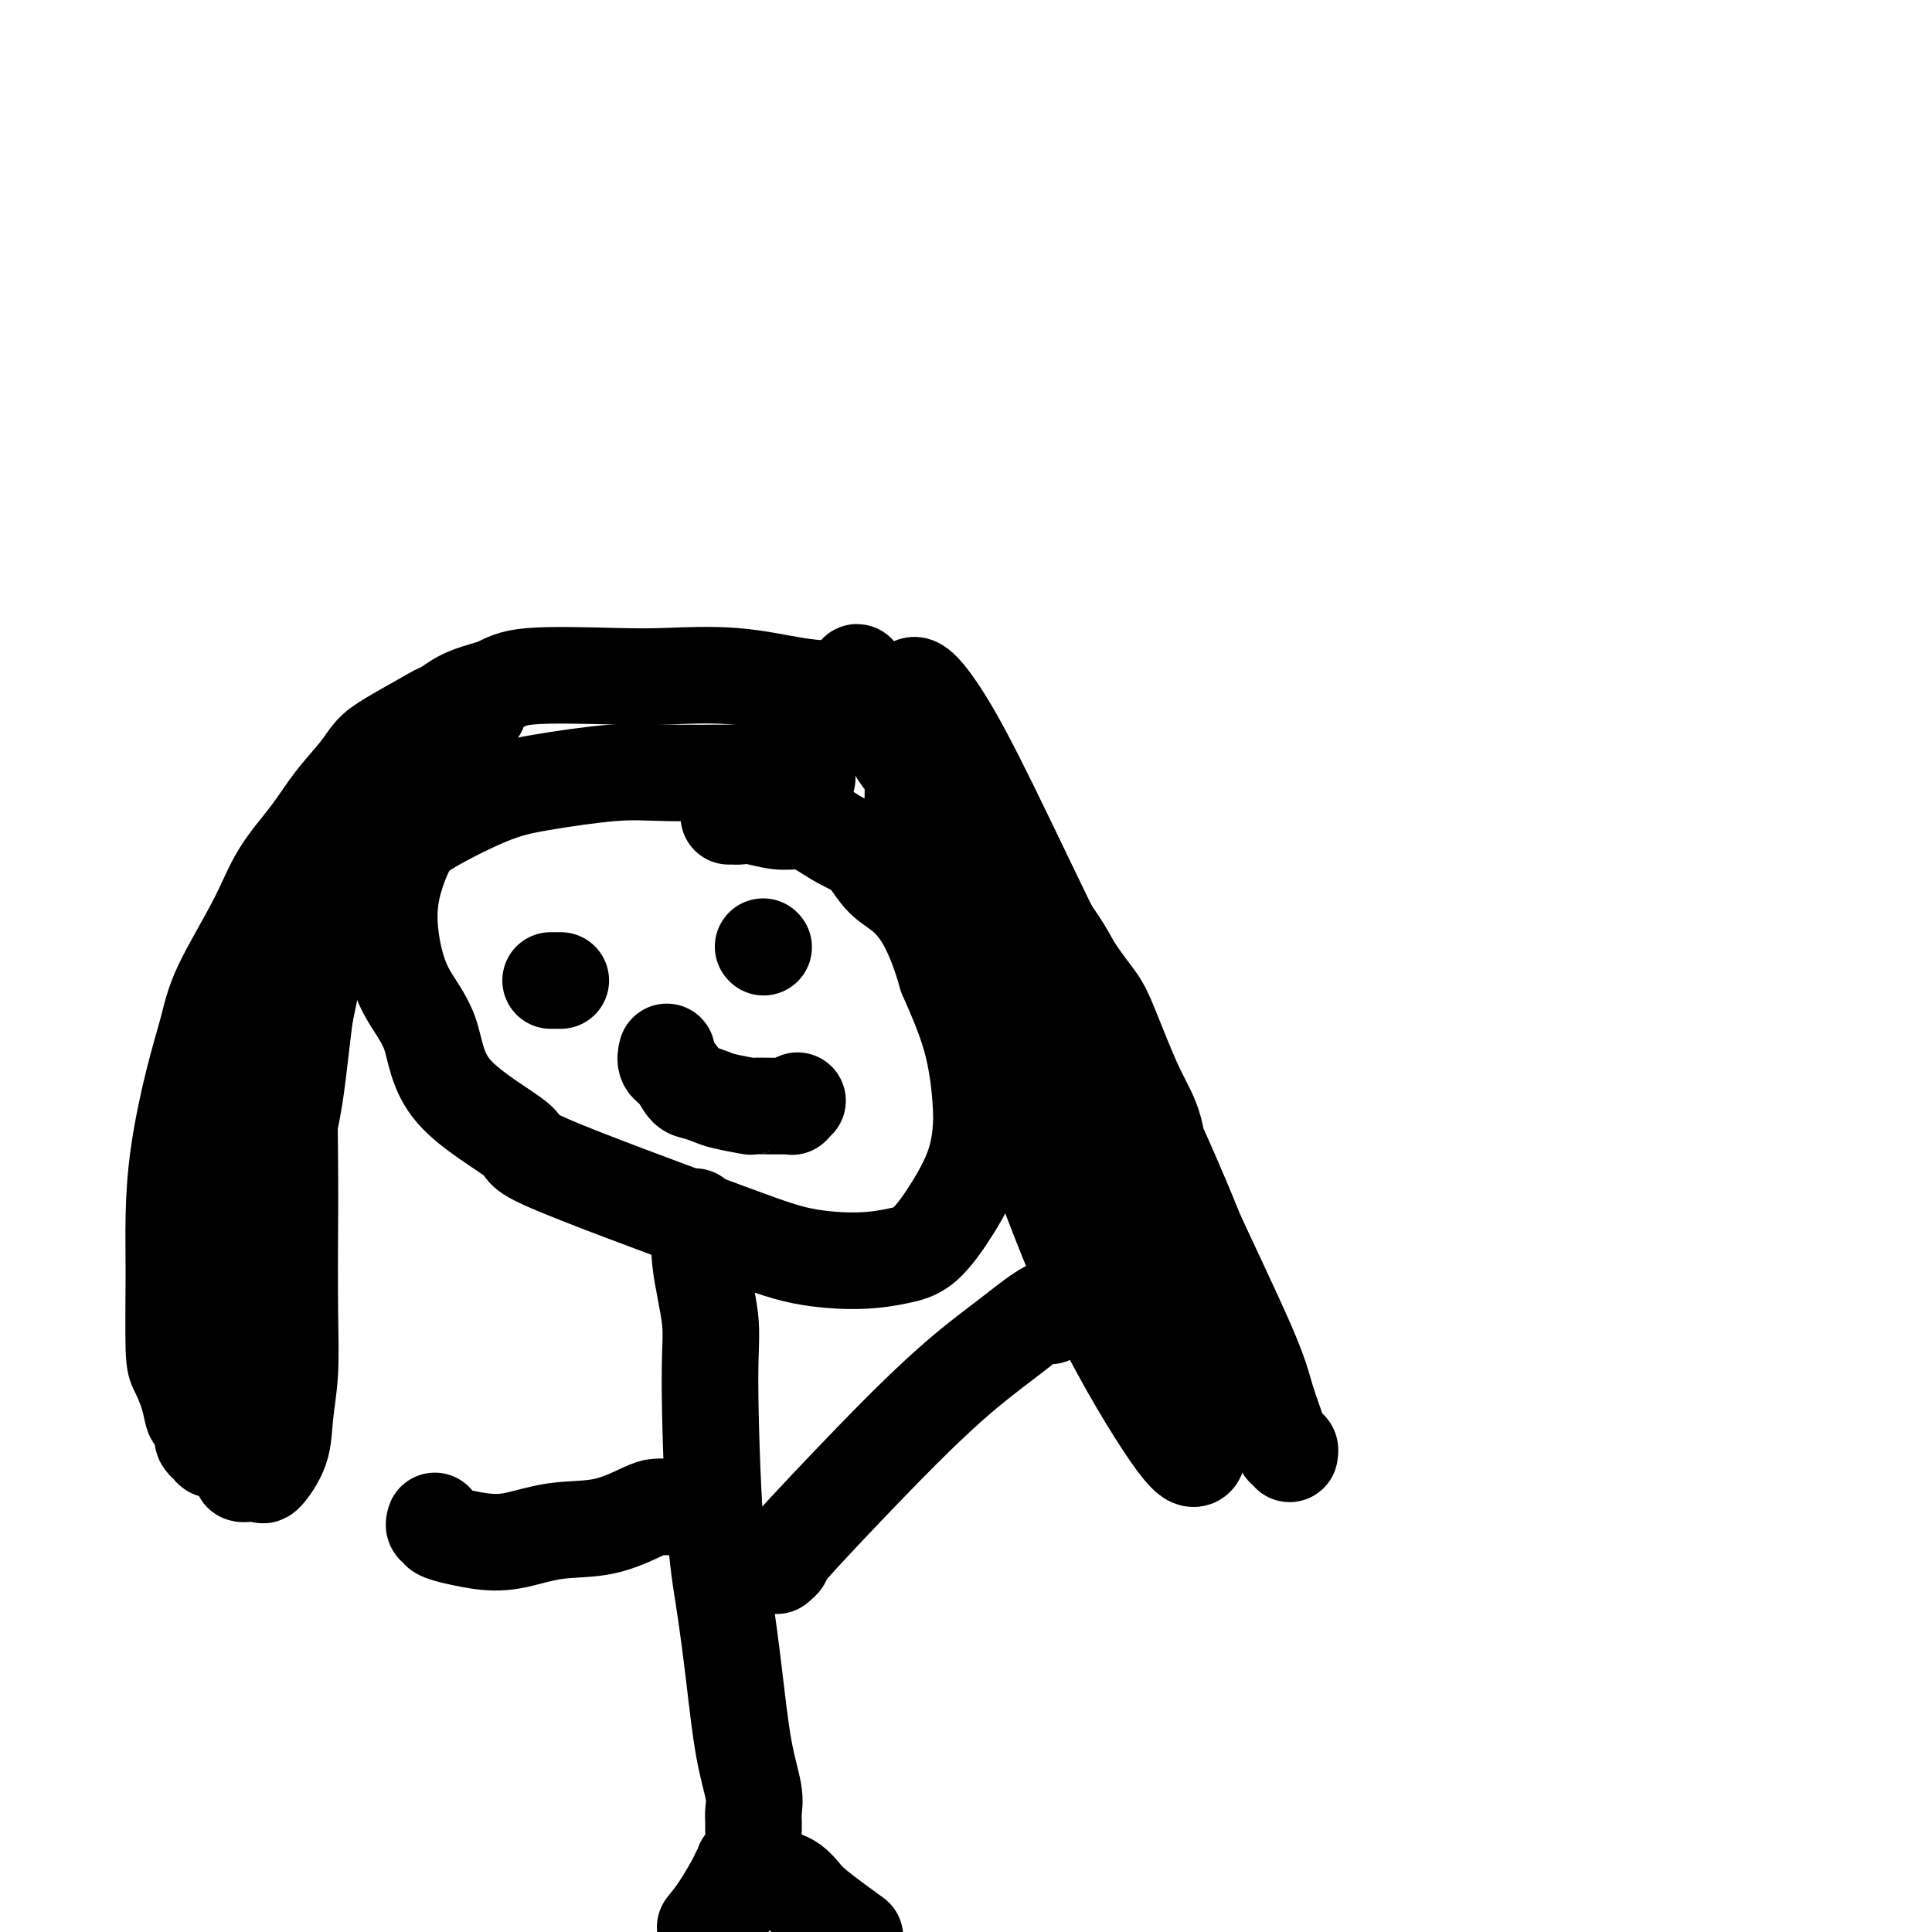 <svg viewBox='0 0 400 400' version='1.1' xmlns='http://www.w3.org/2000/svg' xmlns:xlink='http://www.w3.org/1999/xlink'><g fill='none' stroke='#000000' stroke-width='20' stroke-linecap='round' stroke-linejoin='round'><path d='M167,161c0.106,0.113 0.211,0.226 0,0c-0.211,-0.226 -0.739,-0.792 -1,-1c-0.261,-0.208 -0.255,-0.057 -1,0c-0.745,0.057 -2.240,0.021 -4,0c-1.760,-0.021 -3.783,-0.028 -8,0c-4.217,0.028 -10.627,0.090 -15,0c-4.373,-0.090 -6.707,-0.331 -11,0c-4.293,0.331 -10.545,1.235 -15,2c-4.455,0.765 -7.115,1.390 -11,3c-3.885,1.610 -8.996,4.206 -12,6c-3.004,1.794 -3.902,2.785 -5,5c-1.098,2.215 -2.398,5.655 -3,9c-0.602,3.345 -0.507,6.595 0,10c0.507,3.405 1.427,6.965 3,10c1.573,3.035 3.798,5.546 5,9c1.202,3.454 1.379,7.850 5,12c3.621,4.150 10.686,8.055 13,10c2.314,1.945 -0.121,1.930 7,5c7.121,3.070 23.800,9.226 34,13c10.200,3.774 13.920,5.168 18,6c4.080,0.832 8.518,1.103 12,1c3.482,-0.103 6.008,-0.581 8,-1c1.992,-0.419 3.449,-0.781 5,-2c1.551,-1.219 3.197,-3.296 5,-6c1.803,-2.704 3.765,-6.034 5,-9c1.235,-2.966 1.743,-5.568 2,-8c0.257,-2.432 0.261,-4.693 0,-8c-0.261,-3.307 -0.789,-7.659 -2,-12c-1.211,-4.341 -3.106,-8.670 -5,-13'/><path d='M196,202c-2.352,-8.271 -4.733,-12.447 -7,-15c-2.267,-2.553 -4.420,-3.483 -6,-5c-1.580,-1.517 -2.588,-3.621 -4,-5c-1.412,-1.379 -3.228,-2.034 -5,-3c-1.772,-0.966 -3.501,-2.245 -5,-3c-1.499,-0.755 -2.770,-0.987 -4,-1c-1.230,-0.013 -2.420,0.193 -4,0c-1.580,-0.193 -3.552,-0.784 -5,-1c-1.448,-0.216 -2.374,-0.058 -3,0c-0.626,0.058 -0.952,0.016 -1,0c-0.048,-0.016 0.183,-0.004 0,0c-0.183,0.004 -0.780,0.001 -1,0c-0.220,-0.001 -0.063,-0.000 0,0c0.063,0.000 0.031,0.000 0,0'/><path d='M114,203c0.453,0.000 0.906,0.000 1,0c0.094,0.000 -0.171,0.000 0,0c0.171,0.000 0.777,0.000 1,0c0.223,0.000 0.064,-0.000 0,0c-0.064,0.000 -0.032,0.000 0,0'/><path d='M158,196c0.000,0.000 0.100,0.100 0.1,0.1'/><path d='M138,218c0.047,-0.188 0.095,-0.377 0,0c-0.095,0.377 -0.331,1.319 0,2c0.331,0.681 1.230,1.099 2,2c0.770,0.901 1.413,2.284 2,3c0.587,0.716 1.120,0.766 2,1c0.880,0.234 2.106,0.651 3,1c0.894,0.349 1.454,0.629 3,1c1.546,0.371 4.078,0.831 5,1c0.922,0.169 0.236,0.045 1,0c0.764,-0.045 2.979,-0.012 4,0c1.021,0.012 0.847,0.004 1,0c0.153,-0.004 0.633,-0.005 1,0c0.367,0.005 0.620,0.015 1,0c0.380,-0.015 0.885,-0.056 1,0c0.115,0.056 -0.161,0.207 0,0c0.161,-0.207 0.760,-0.774 1,-1c0.240,-0.226 0.120,-0.113 0,0'/><path d='M144,252c-0.130,-0.098 -0.260,-0.196 0,0c0.260,0.196 0.909,0.687 1,2c0.091,1.313 -0.376,3.450 0,7c0.376,3.550 1.595,8.514 2,12c0.405,3.486 -0.005,5.493 0,13c0.005,7.507 0.426,20.514 1,29c0.574,8.486 1.303,12.451 2,17c0.697,4.549 1.364,9.681 2,15c0.636,5.319 1.242,10.826 2,15c0.758,4.174 1.667,7.017 2,9c0.333,1.983 0.089,3.106 0,4c-0.089,0.894 -0.024,1.559 0,2c0.024,0.441 0.006,0.657 0,1c-0.006,0.343 -0.002,0.812 0,1c0.002,0.188 0.001,0.094 0,0'/><path d='M161,324c-0.161,0.138 -0.321,0.276 0,0c0.321,-0.276 1.124,-0.966 1,-1c-0.124,-0.034 -1.176,0.590 2,-3c3.176,-3.590 10.578,-11.392 16,-17c5.422,-5.608 8.864,-9.021 12,-12c3.136,-2.979 5.968,-5.523 9,-8c3.032,-2.477 6.266,-4.888 9,-7c2.734,-2.112 4.968,-3.926 7,-5c2.032,-1.074 3.862,-1.409 5,-2c1.138,-0.591 1.582,-1.440 2,-2c0.418,-0.560 0.808,-0.832 1,-1c0.192,-0.168 0.185,-0.230 0,0c-0.185,0.230 -0.550,0.754 -2,2c-1.450,1.246 -3.986,3.213 -5,4c-1.014,0.787 -0.507,0.393 0,0'/><path d='M140,312c0.096,0.001 0.192,0.001 0,0c-0.192,-0.001 -0.672,-0.004 -1,0c-0.328,0.004 -0.503,0.013 -1,0c-0.497,-0.013 -1.317,-0.049 -2,0c-0.683,0.049 -1.230,0.182 -3,1c-1.770,0.818 -4.763,2.320 -8,3c-3.237,0.680 -6.717,0.537 -10,1c-3.283,0.463 -6.370,1.533 -9,2c-2.630,0.467 -4.805,0.331 -7,0c-2.195,-0.331 -4.410,-0.858 -5,-1c-0.590,-0.142 0.444,0.102 0,0c-0.444,-0.102 -2.368,-0.549 -3,-1c-0.632,-0.451 0.027,-0.905 0,-1c-0.027,-0.095 -0.739,0.171 -1,0c-0.261,-0.171 -0.070,-0.777 0,-1c0.070,-0.223 0.020,-0.064 0,0c-0.020,0.064 -0.010,0.032 0,0'/><path d='M155,386c0.121,-0.014 0.241,-0.029 0,0c-0.241,0.029 -0.844,0.100 -1,0c-0.156,-0.100 0.135,-0.372 0,0c-0.135,0.372 -0.696,1.388 -1,2c-0.304,0.612 -0.351,0.819 -1,2c-0.649,1.181 -1.900,3.338 -3,5c-1.100,1.662 -2.050,2.831 -3,4'/><path d='M150,395c-0.250,0.280 -0.500,0.560 0,0c0.500,-0.560 1.750,-1.958 3,-3c1.250,-1.042 2.500,-1.726 3,-2c0.500,-0.274 0.250,-0.137 0,0'/><path d='M162,389c0.661,0.250 1.321,0.500 2,1c0.679,0.500 1.375,1.250 2,2c0.625,0.750 1.179,1.500 3,3c1.821,1.500 4.911,3.750 8,6'/><path d='M99,147c0.041,0.002 0.083,0.005 0,0c-0.083,-0.005 -0.290,-0.017 -1,0c-0.710,0.017 -1.923,0.062 -3,0c-1.077,-0.062 -2.019,-0.230 -3,0c-0.981,0.230 -2.001,0.860 -4,2c-1.999,1.140 -4.976,2.791 -7,4c-2.024,1.209 -3.094,1.975 -4,3c-0.906,1.025 -1.649,2.308 -3,4c-1.351,1.692 -3.310,3.794 -5,6c-1.690,2.206 -3.109,4.515 -5,7c-1.891,2.485 -4.252,5.147 -6,8c-1.748,2.853 -2.881,5.899 -5,10c-2.119,4.101 -5.223,9.258 -7,13c-1.777,3.742 -2.227,6.070 -3,9c-0.773,2.930 -1.868,6.462 -3,11c-1.132,4.538 -2.301,10.081 -3,15c-0.699,4.919 -0.927,9.214 -1,13c-0.073,3.786 0.008,7.064 0,12c-0.008,4.936 -0.104,11.530 0,15c0.104,3.470 0.410,3.816 1,5c0.590,1.184 1.464,3.206 2,5c0.536,1.794 0.735,3.360 1,4c0.265,0.640 0.597,0.352 1,1c0.403,0.648 0.879,2.230 1,3c0.121,0.770 -0.112,0.728 0,1c0.112,0.272 0.570,0.856 1,1c0.430,0.144 0.832,-0.154 1,0c0.168,0.154 0.100,0.759 0,1c-0.100,0.241 -0.233,0.116 0,0c0.233,-0.116 0.832,-0.224 1,0c0.168,0.224 -0.095,0.778 0,0c0.095,-0.778 0.547,-2.889 1,-5'/><path d='M46,295c1.284,-2.658 3.495,-7.303 5,-11c1.505,-3.697 2.304,-6.447 3,-9c0.696,-2.553 1.289,-4.910 2,-9c0.711,-4.090 1.541,-9.914 2,-15c0.459,-5.086 0.548,-9.434 1,-13c0.452,-3.566 1.269,-6.349 2,-11c0.731,-4.651 1.378,-11.168 2,-16c0.622,-4.832 1.219,-7.977 2,-11c0.781,-3.023 1.747,-5.922 3,-9c1.253,-3.078 2.794,-6.334 4,-9c1.206,-2.666 2.076,-4.742 3,-7c0.924,-2.258 1.901,-4.699 3,-6c1.099,-1.301 2.319,-1.463 3,-2c0.681,-0.537 0.824,-1.451 1,-2c0.176,-0.549 0.387,-0.735 1,-1c0.613,-0.265 1.628,-0.608 2,-1c0.372,-0.392 0.101,-0.832 0,-1c-0.101,-0.168 -0.030,-0.063 0,0c0.030,0.063 0.021,0.085 0,0c-0.021,-0.085 -0.052,-0.276 0,0c0.052,0.276 0.187,1.018 0,2c-0.187,0.982 -0.697,2.202 -3,6c-2.303,3.798 -6.400,10.173 -10,17c-3.600,6.827 -6.702,14.106 -10,21c-3.298,6.894 -6.793,13.404 -9,18c-2.207,4.596 -3.128,7.277 -5,13c-1.872,5.723 -4.695,14.489 -6,19c-1.305,4.511 -1.092,4.766 -1,7c0.092,2.234 0.063,6.448 0,10c-0.063,3.552 -0.161,6.444 0,9c0.161,2.556 0.580,4.778 1,7'/><path d='M42,291c0.917,5.814 2.710,7.348 3,8c0.290,0.652 -0.924,0.422 0,1c0.924,0.578 3.986,1.962 5,3c1.014,1.038 -0.019,1.729 0,2c0.019,0.271 1.090,0.123 2,0c0.910,-0.123 1.659,-0.222 2,0c0.341,0.222 0.273,0.765 1,0c0.727,-0.765 2.247,-2.838 3,-5c0.753,-2.162 0.738,-4.414 1,-7c0.262,-2.586 0.801,-5.507 1,-9c0.199,-3.493 0.057,-7.557 0,-13c-0.057,-5.443 -0.027,-12.265 0,-17c0.027,-4.735 0.053,-7.382 0,-13c-0.053,-5.618 -0.186,-14.208 0,-18c0.186,-3.792 0.691,-2.787 2,-8c1.309,-5.213 3.421,-16.643 5,-23c1.579,-6.357 2.626,-7.639 4,-11c1.374,-3.361 3.076,-8.800 4,-12c0.924,-3.200 1.070,-4.160 2,-6c0.930,-1.840 2.643,-4.562 4,-6c1.357,-1.438 2.357,-1.594 4,-3c1.643,-1.406 3.928,-4.061 6,-6c2.072,-1.939 3.929,-3.160 6,-4c2.071,-0.840 4.354,-1.299 6,-2c1.646,-0.701 2.654,-1.645 7,-2c4.346,-0.355 12.031,-0.121 17,0c4.969,0.121 7.224,0.129 11,0c3.776,-0.129 9.074,-0.395 14,0c4.926,0.395 9.480,1.453 13,2c3.520,0.547 6.006,0.585 8,1c1.994,0.415 3.497,1.208 5,2'/><path d='M178,145c4.924,0.957 4.235,0.850 5,2c0.765,1.150 2.983,3.559 6,7c3.017,3.441 6.832,7.915 10,12c3.168,4.085 5.690,7.783 8,11c2.310,3.217 4.410,5.954 7,10c2.590,4.046 5.671,9.399 8,13c2.329,3.601 3.906,5.448 5,7c1.094,1.552 1.705,2.809 3,6c1.295,3.191 3.273,8.317 5,12c1.727,3.683 3.202,5.924 4,9c0.798,3.076 0.921,6.986 2,10c1.079,3.014 3.116,5.132 4,7c0.884,1.868 0.615,3.488 1,5c0.385,1.512 1.423,2.918 2,4c0.577,1.082 0.693,1.841 1,2c0.307,0.159 0.805,-0.281 1,0c0.195,0.281 0.089,1.285 0,1c-0.089,-0.285 -0.159,-1.857 -3,-9c-2.841,-7.143 -8.452,-19.855 -11,-25c-2.548,-5.145 -2.033,-2.722 -4,-7c-1.967,-4.278 -6.418,-15.258 -10,-22c-3.582,-6.742 -6.297,-9.247 -8,-12c-1.703,-2.753 -2.396,-5.753 -4,-8c-1.604,-2.247 -4.121,-3.742 -6,-6c-1.879,-2.258 -3.119,-5.279 -5,-8c-1.881,-2.721 -4.401,-5.142 -7,-8c-2.599,-2.858 -5.277,-6.154 -7,-8c-1.723,-1.846 -2.492,-2.242 -3,-3c-0.508,-0.758 -0.754,-1.879 -1,-3'/><path d='M181,144c-6.523,-8.888 -2.329,-3.106 -1,-1c1.329,2.106 -0.207,0.538 -1,0c-0.793,-0.538 -0.843,-0.045 -1,0c-0.157,0.045 -0.422,-0.358 0,0c0.422,0.358 1.530,1.479 3,4c1.470,2.521 3.303,6.444 5,9c1.697,2.556 3.257,3.746 8,11c4.743,7.254 12.668,20.572 18,29c5.332,8.428 8.073,11.964 11,17c2.927,5.036 6.042,11.570 9,19c2.958,7.430 5.760,15.755 8,21c2.240,5.245 3.920,7.411 5,13c1.080,5.589 1.562,14.603 2,21c0.438,6.397 0.833,10.179 1,12c0.167,1.821 0.107,1.682 0,2c-0.107,0.318 -0.260,1.093 -1,1c-0.740,-0.093 -2.067,-1.055 -6,-7c-3.933,-5.945 -10.472,-16.873 -16,-29c-5.528,-12.127 -10.043,-25.455 -15,-38c-4.957,-12.545 -10.355,-24.309 -13,-31c-2.645,-6.691 -2.537,-8.310 -3,-10c-0.463,-1.690 -1.497,-3.452 -2,-5c-0.503,-1.548 -0.475,-2.882 -1,-4c-0.525,-1.118 -1.605,-2.021 -2,-4c-0.395,-1.979 -0.106,-5.033 0,-9c0.106,-3.967 0.030,-8.848 0,-12c-0.030,-3.152 -0.015,-4.576 0,-6'/><path d='M189,147c0.001,-4.504 0.004,-2.265 0,-2c-0.004,0.265 -0.016,-1.443 0,-2c0.016,-0.557 0.060,0.038 0,0c-0.060,-0.038 -0.224,-0.709 0,-1c0.224,-0.291 0.836,-0.203 2,1c1.164,1.203 2.881,3.519 5,7c2.119,3.481 4.640,8.127 9,17c4.360,8.873 10.557,21.974 16,33c5.443,11.026 10.131,19.976 14,28c3.869,8.024 6.921,15.122 11,24c4.079,8.878 9.187,19.535 12,26c2.813,6.465 3.332,8.736 4,11c0.668,2.264 1.485,4.519 2,6c0.515,1.481 0.726,2.187 1,3c0.274,0.813 0.609,1.733 1,2c0.391,0.267 0.836,-0.121 1,0c0.164,0.121 0.047,0.749 0,1c-0.047,0.251 -0.023,0.126 0,0'/></g>
</svg>